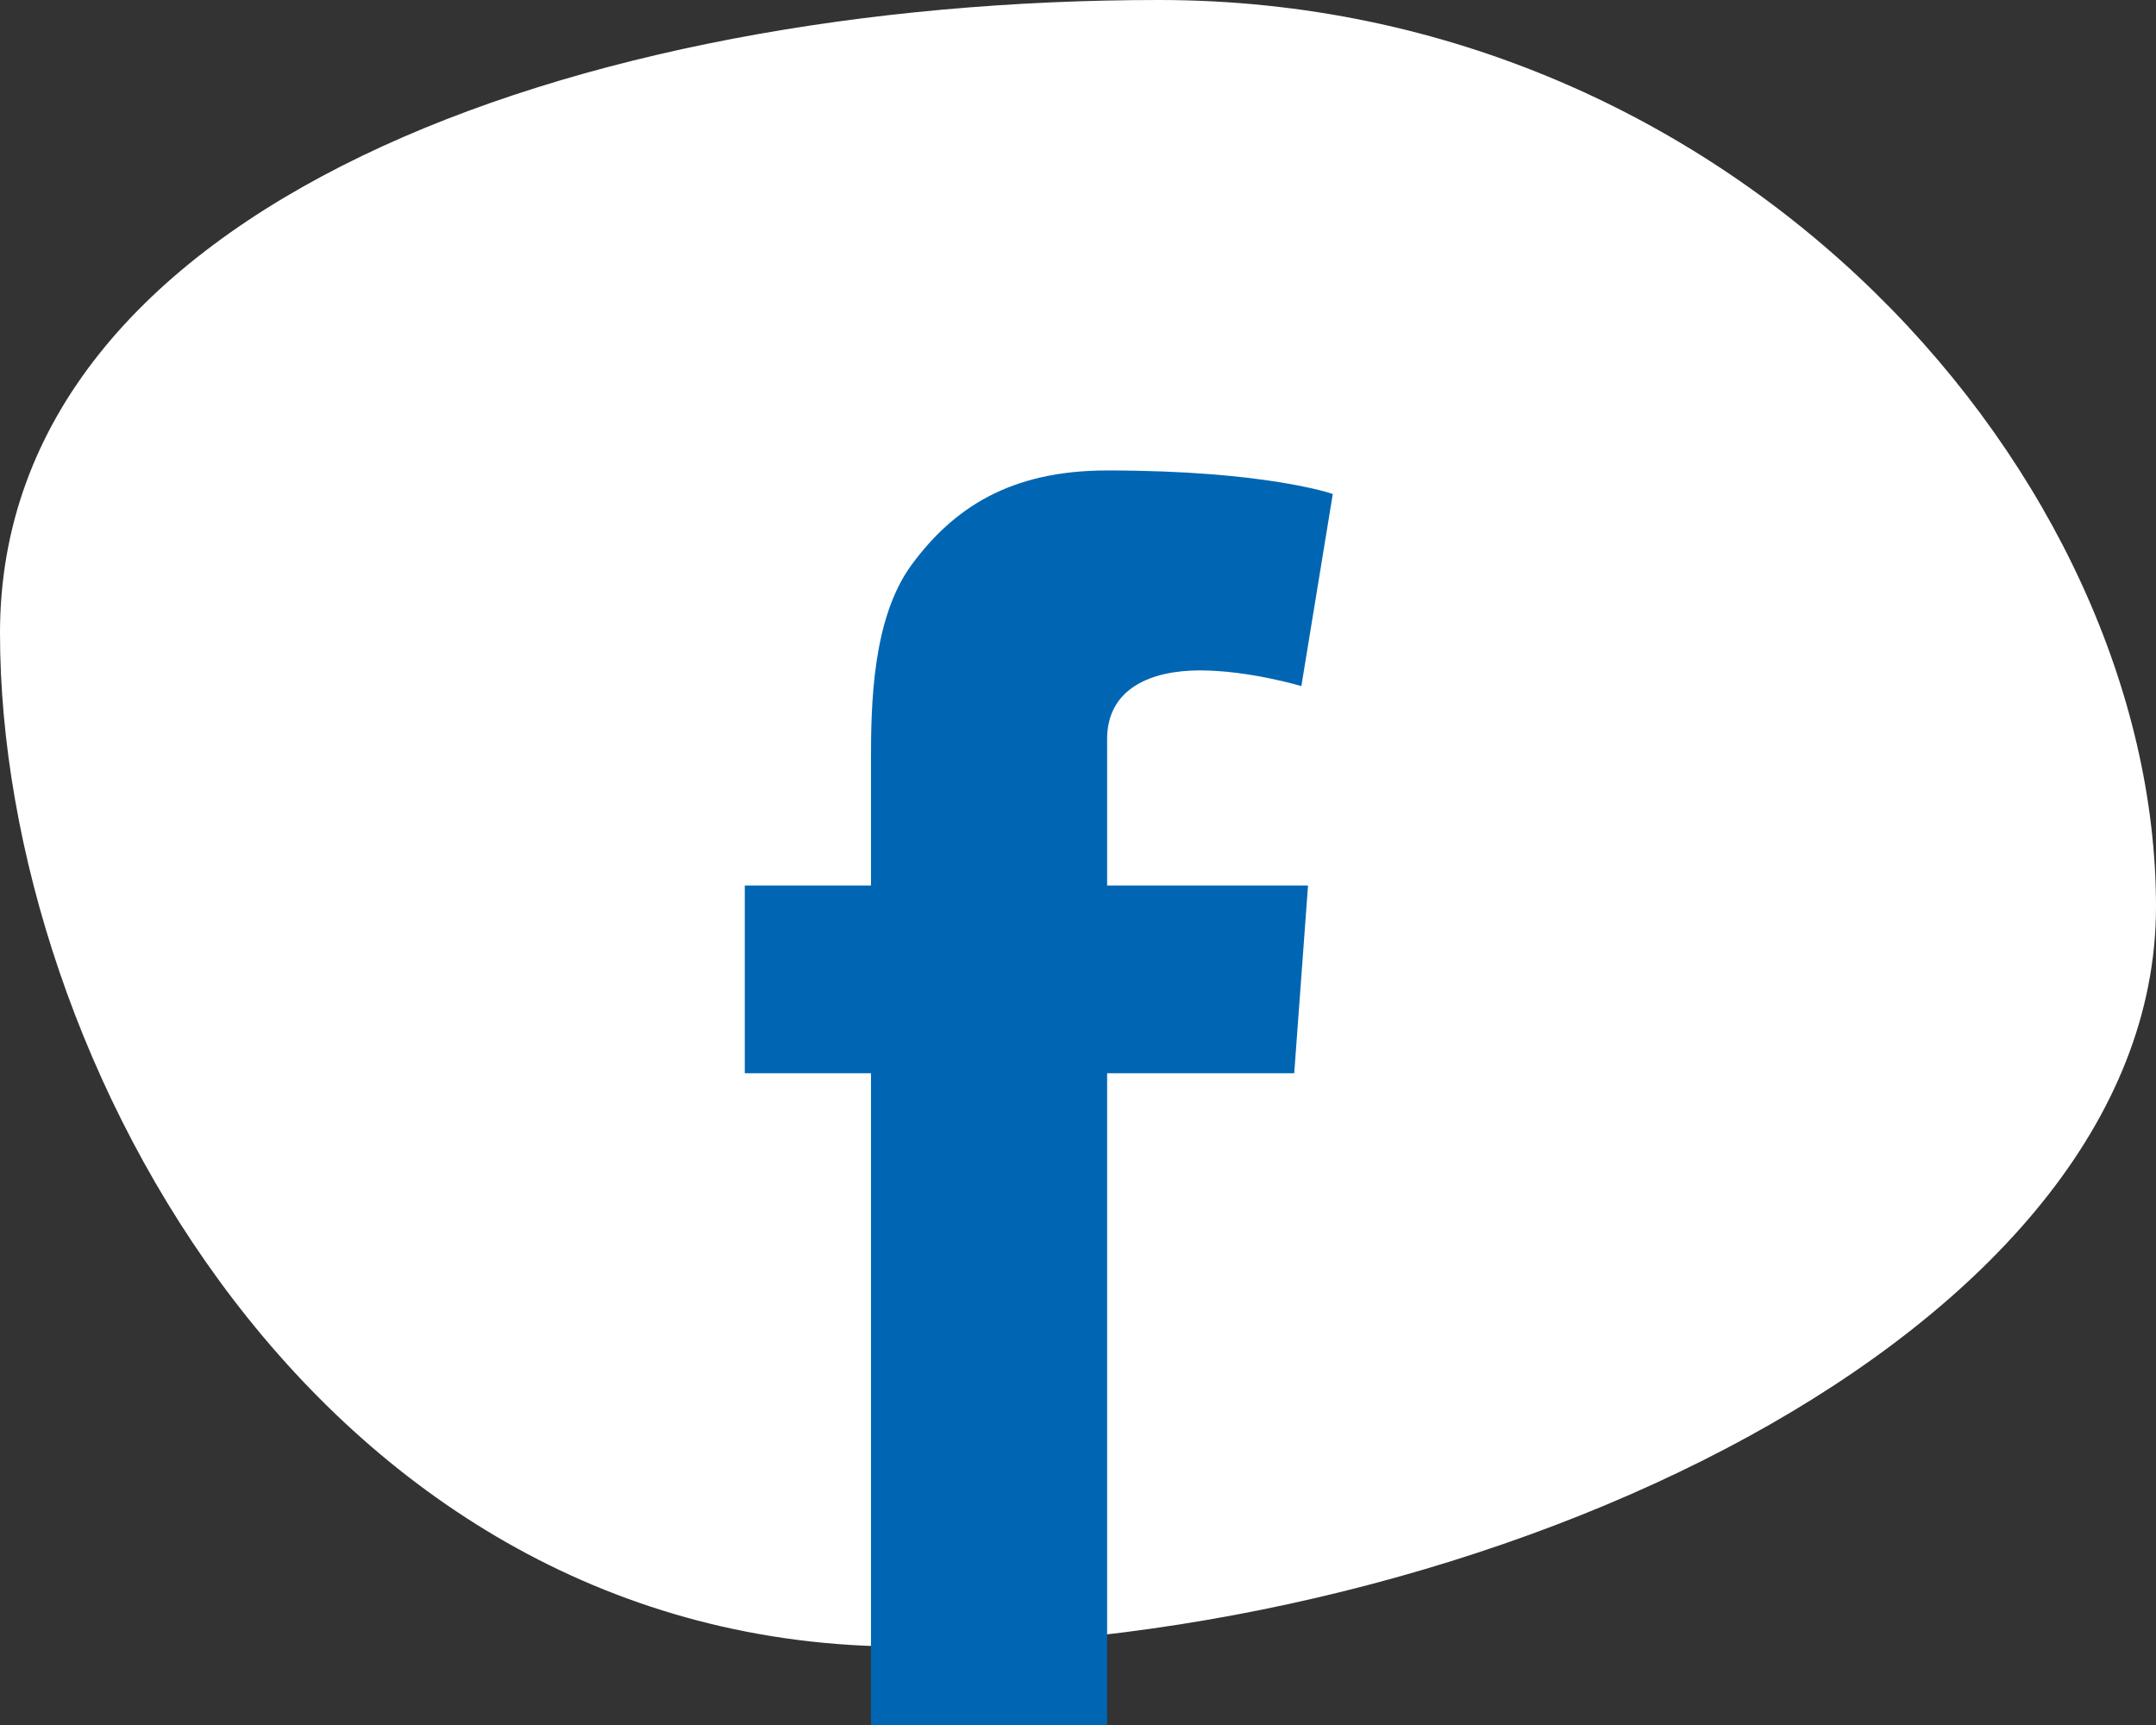 <svg width="55" height="44" viewBox="0 0 55 44" fill="none" xmlns="http://www.w3.org/2000/svg">
<rect x="0" y="0" width="55" height="44" fill="#333333" stroke="none"/>
<path d="M-3.8147e-06 16.146C-3.8147e-06 27.059 8.226 42 23.044 42C37.861 42 55 34.04 55 23.127C55 12.214 44.383 0 29.566 0C14.748 0 -3.8147e-06 5.233 -3.8147e-06 16.146Z" fill="white"/>
<path d="M28.243 18.85C28.243 17.562 29.36 17.1 30.611 17.1C31.862 17.1 33.198 17.5 33.198 17.5L34 12.6C34 12.6 32.3 12 28.243 12C25.753 12 24.308 12.975 23.251 14.412C22.255 15.775 22.219 17.962 22.219 19.375V22.587H19V27.375H22.219V44H28.243V27.375H33.016L33.368 22.587H28.243V18.85Z" fill="#0066B3"/>
</svg>
